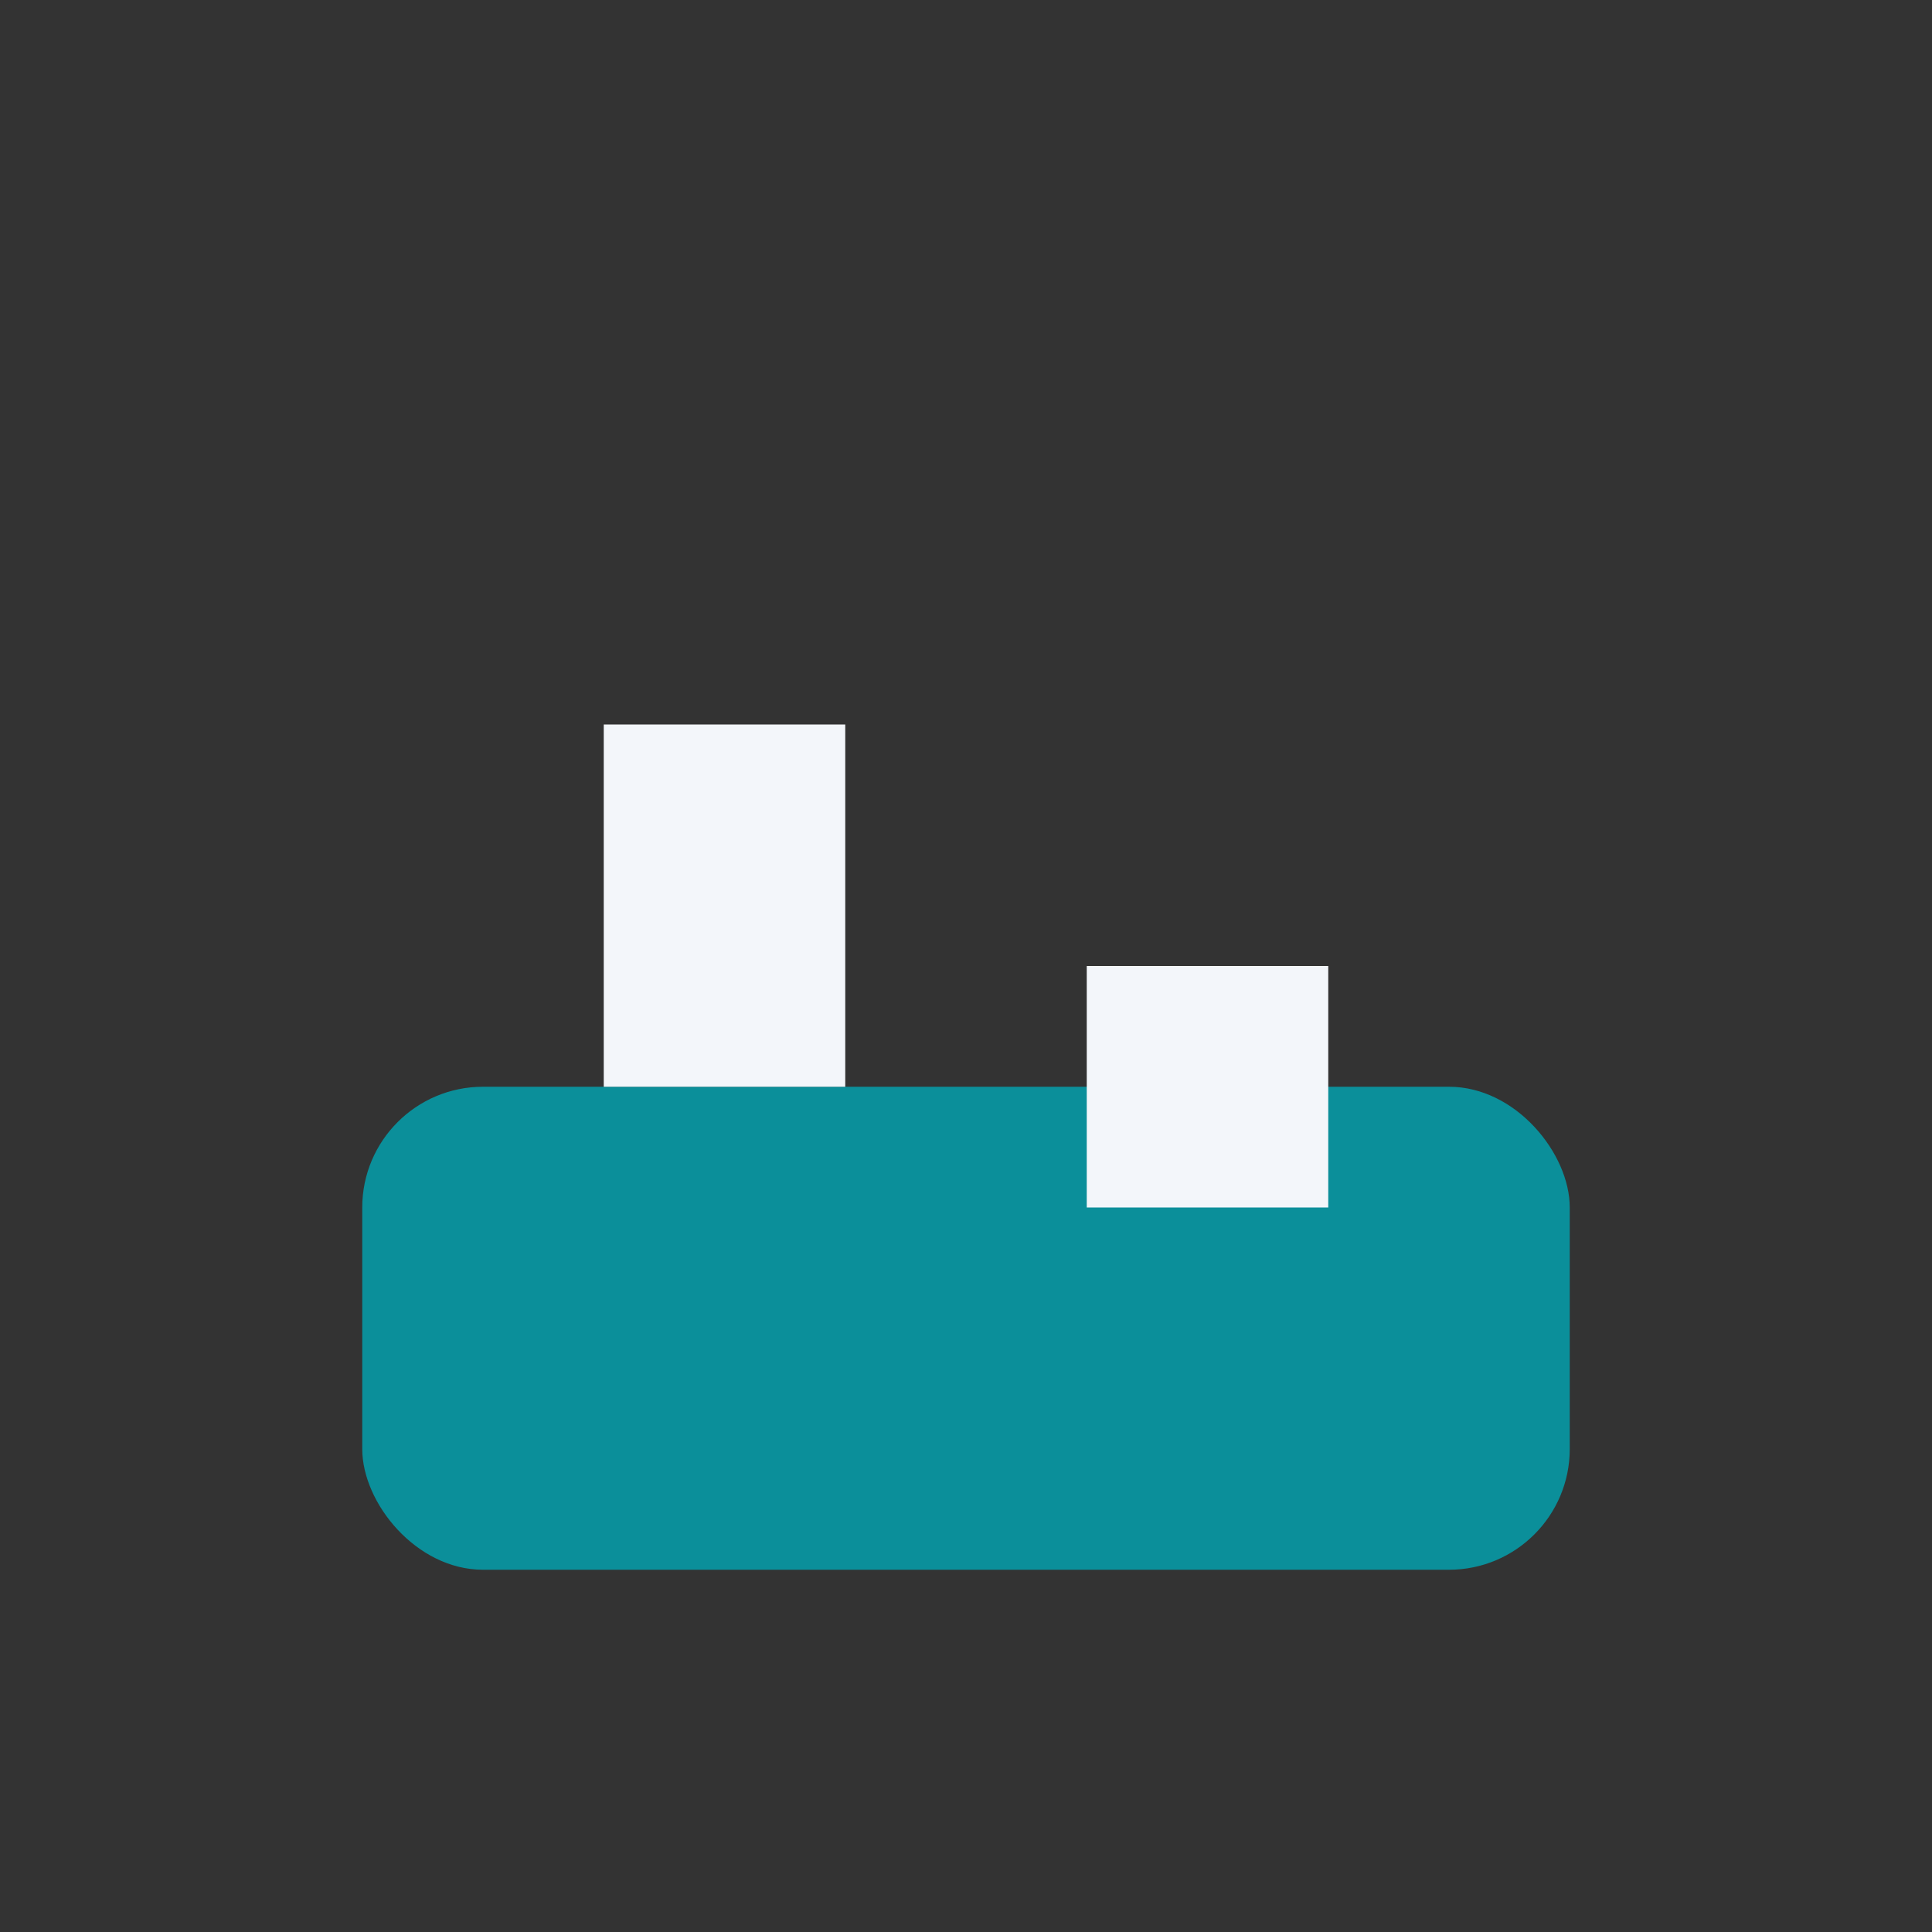 <?xml version="1.0" encoding="UTF-8"?>
<svg xmlns="http://www.w3.org/2000/svg" width="32" height="32" viewBox="0 0 32 32"><rect x="0" y="0" width="32" height="32" fill="#333333" stroke="none"/><rect x="6" y="18" width="20" height="8" rx="2" fill="#0B8F9A"/><rect x="10" y="12" width="4" height="6" fill="#F3F6FA"/><rect x="18" y="16" width="4" height="4" fill="#F3F6FA"/></svg>